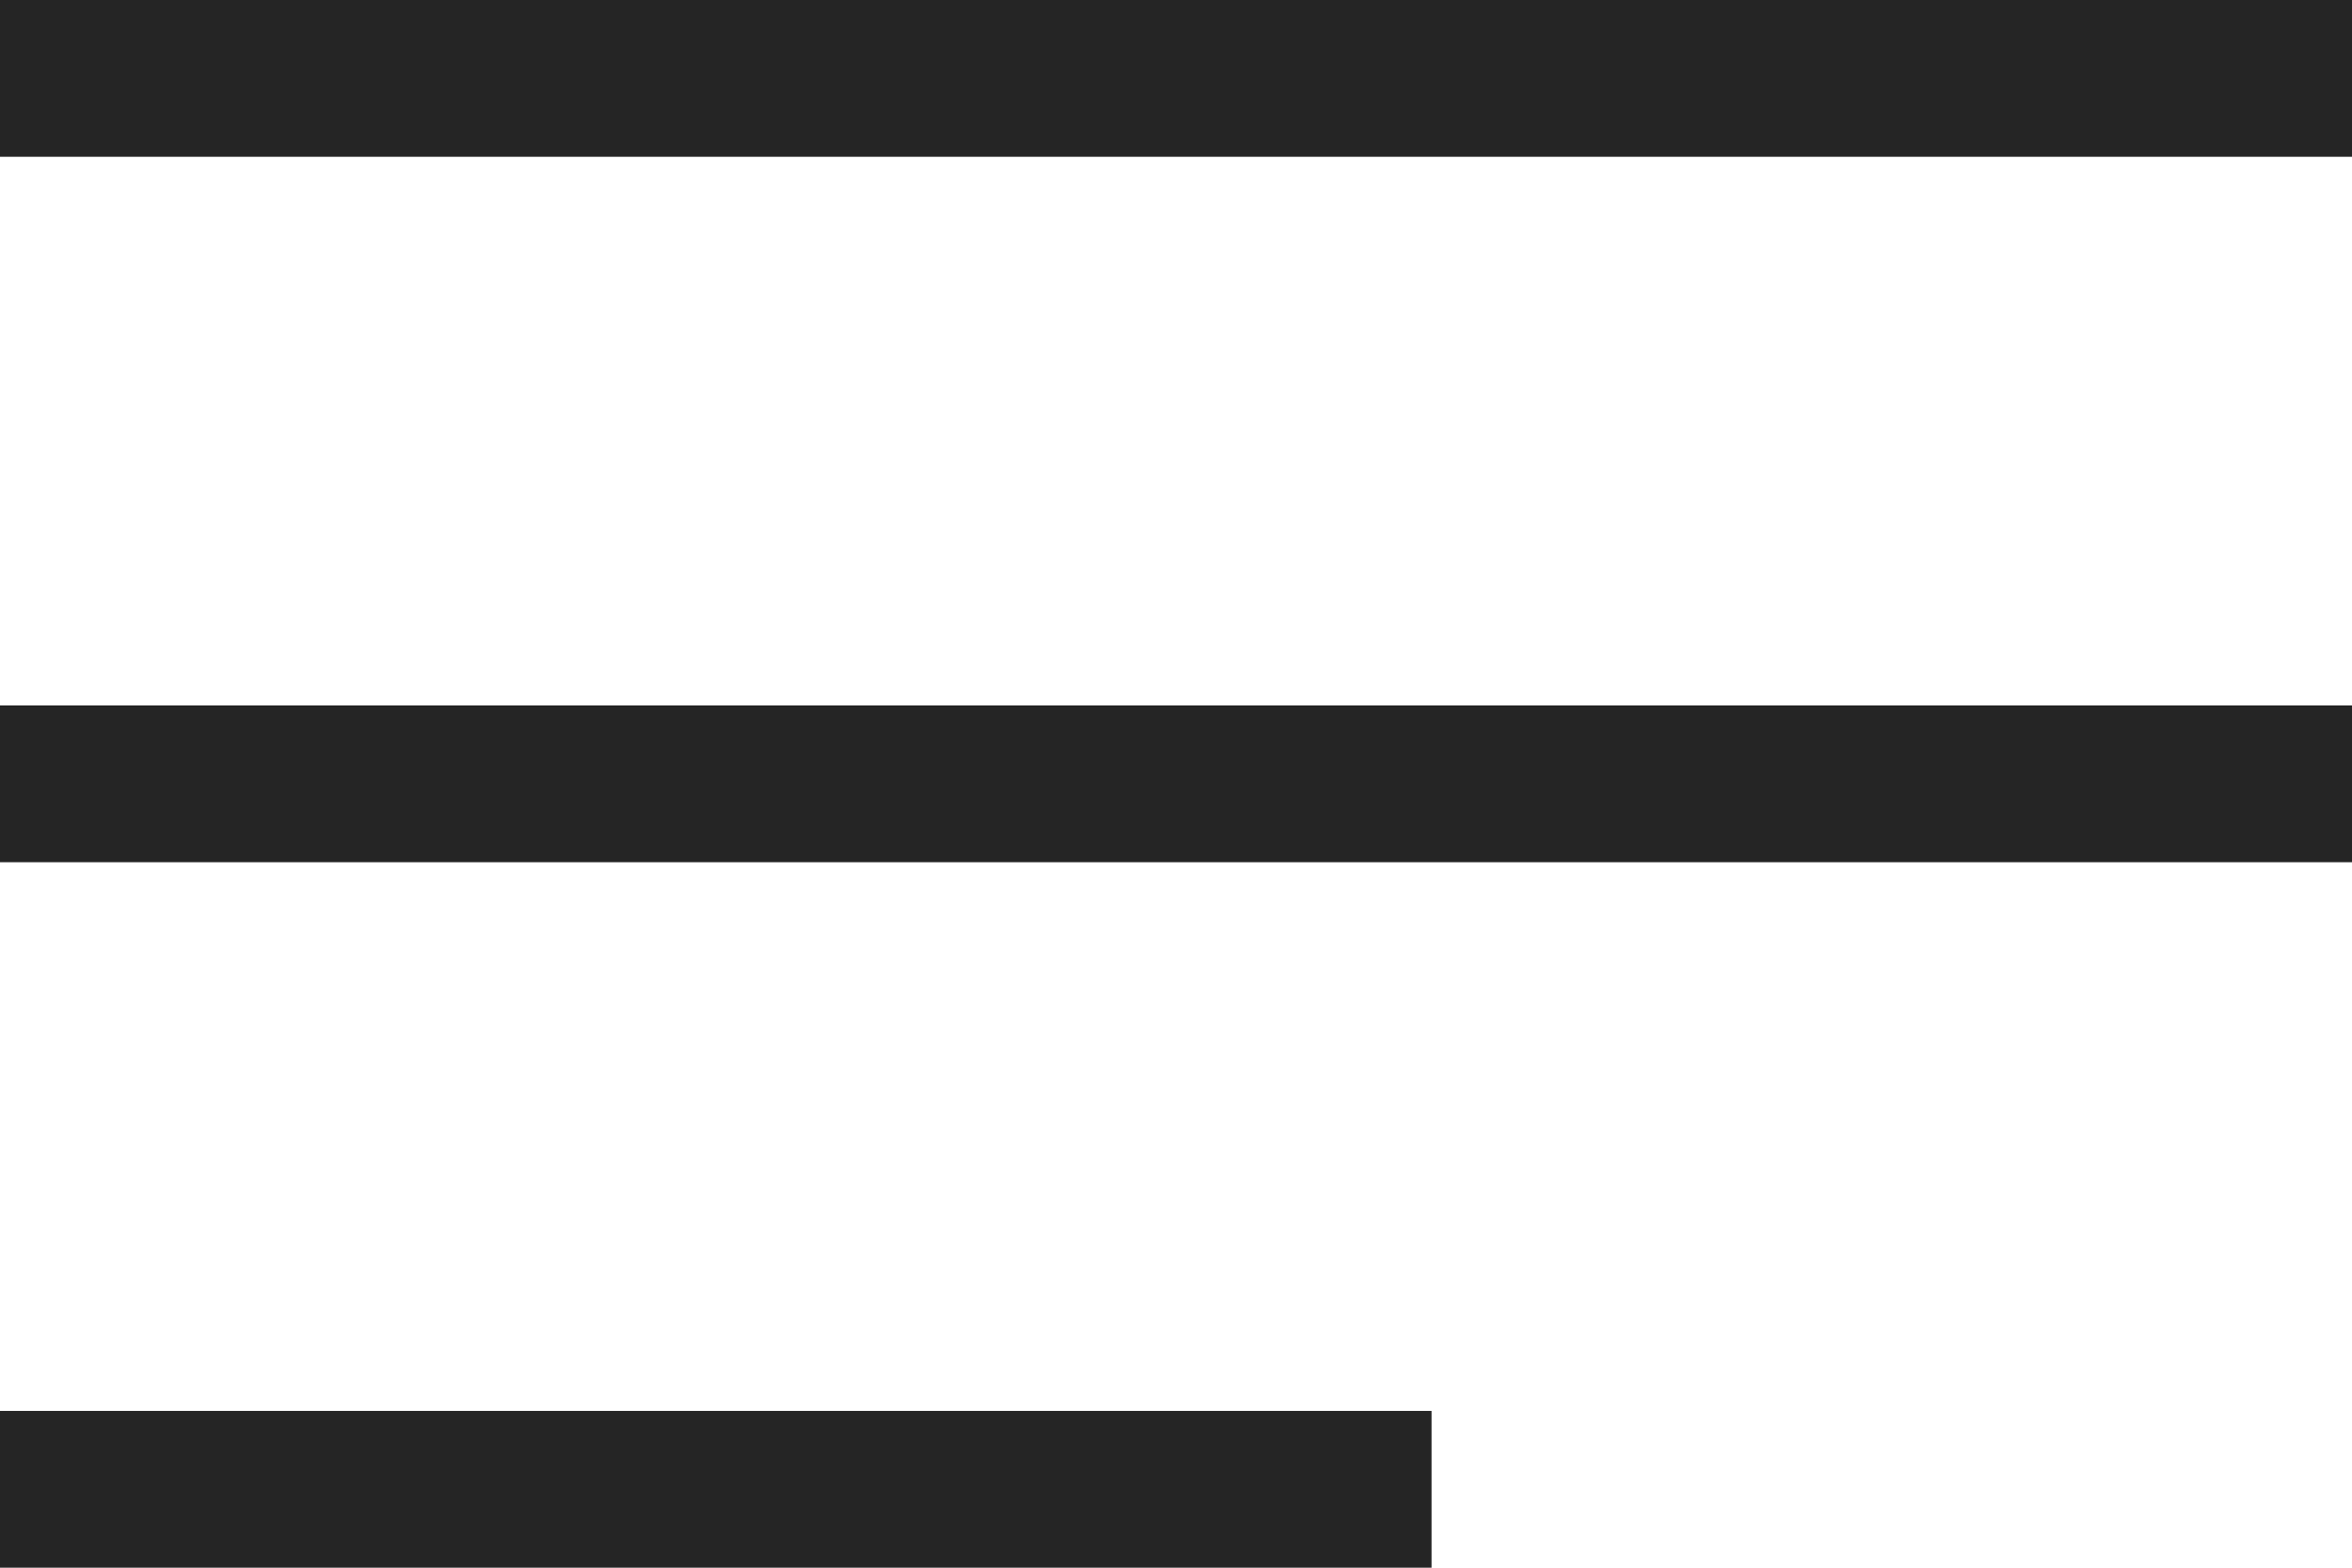 <svg xmlns="http://www.w3.org/2000/svg" viewBox="0 0 30 20"><defs><style>.cls-1{fill:#252525;}</style></defs><g id="レイヤー_2" data-name="レイヤー 2"><g id="SVG素材"><rect class="cls-1" width="30" height="2"/><rect class="cls-1" y="9" width="30" height="2"/><rect class="cls-1" y="18" width="18.26" height="2"/></g></g></svg>